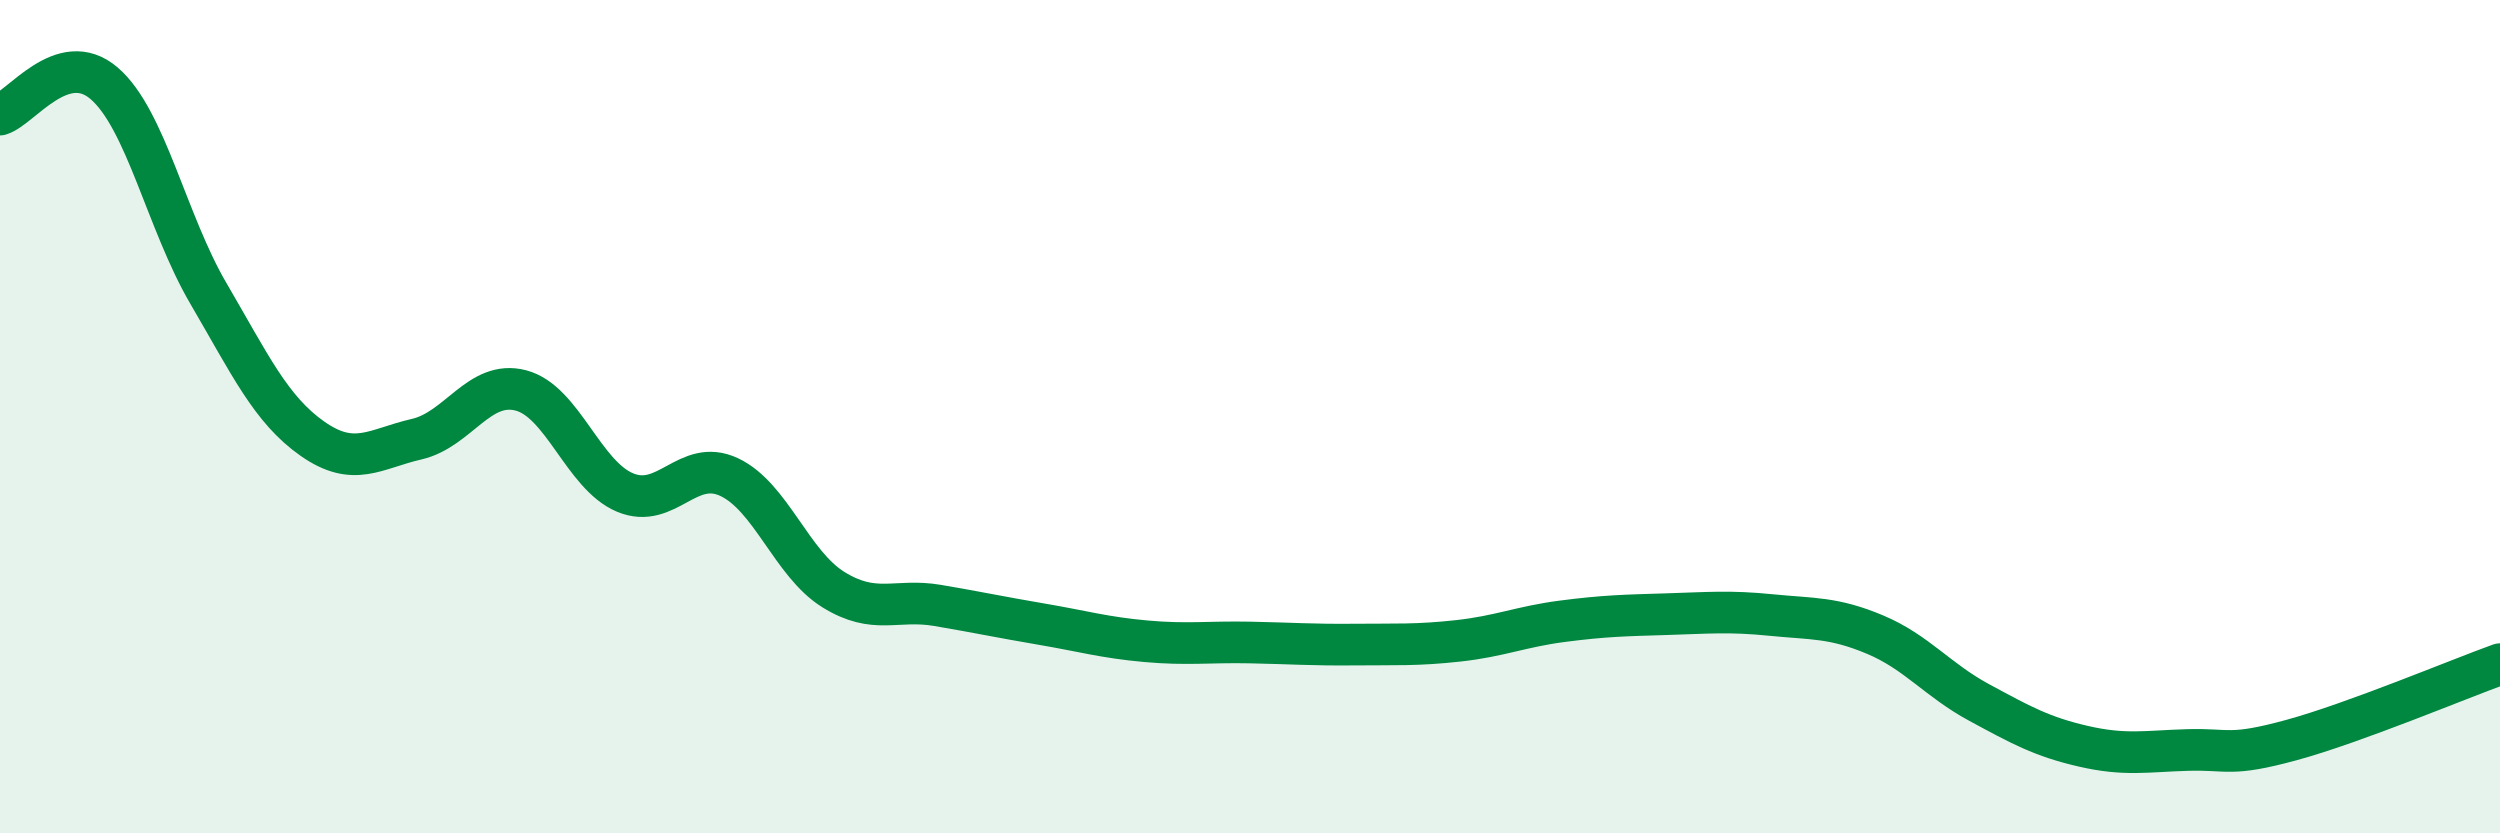 
    <svg width="60" height="20" viewBox="0 0 60 20" xmlns="http://www.w3.org/2000/svg">
      <path
        d="M 0,2.75 C 0.5,2.6 1.5,1.14 2.5,2 C 3.5,2.86 4,5.33 5,7.04 C 6,8.75 6.5,9.83 7.5,10.53 C 8.5,11.23 9,10.77 10,10.54 C 11,10.31 11.5,9.11 12.5,9.37 C 13.5,9.63 14,11.4 15,11.82 C 16,12.24 16.5,10.98 17.5,11.45 C 18.5,11.92 19,13.53 20,14.15 C 21,14.77 21.5,14.36 22.5,14.53 C 23.5,14.7 24,14.81 25,14.98 C 26,15.15 26.5,15.3 27.5,15.39 C 28.5,15.48 29,15.4 30,15.42 C 31,15.44 31.5,15.48 32.5,15.47 C 33.5,15.46 34,15.49 35,15.38 C 36,15.27 36.5,15.04 37.5,14.91 C 38.5,14.78 39,14.77 40,14.74 C 41,14.71 41.5,14.66 42.5,14.76 C 43.5,14.86 44,14.81 45,15.23 C 46,15.65 46.5,16.32 47.5,16.86 C 48.5,17.4 49,17.68 50,17.91 C 51,18.14 51.5,18.03 52.5,18 C 53.5,17.97 53.5,18.17 55,17.76 C 56.5,17.35 59,16.3 60,15.94L60 20L0 20Z"
        fill="#008740"
        opacity="0.1"
        stroke-linecap="round"
        stroke-linejoin="round"
      />
      <path
        d="M 0,2.75 C 0.5,2.6 1.5,1.14 2.5,2 C 3.5,2.86 4,5.33 5,7.04 C 6,8.75 6.5,9.83 7.5,10.53 C 8.5,11.23 9,10.77 10,10.54 C 11,10.31 11.5,9.11 12.5,9.37 C 13.5,9.63 14,11.4 15,11.82 C 16,12.24 16.5,10.98 17.5,11.45 C 18.5,11.92 19,13.53 20,14.15 C 21,14.77 21.5,14.36 22.5,14.53 C 23.5,14.7 24,14.81 25,14.98 C 26,15.15 26.5,15.3 27.5,15.39 C 28.5,15.48 29,15.4 30,15.42 C 31,15.44 31.5,15.48 32.5,15.47 C 33.5,15.46 34,15.49 35,15.38 C 36,15.27 36.5,15.04 37.5,14.91 C 38.5,14.78 39,14.77 40,14.74 C 41,14.71 41.5,14.66 42.5,14.76 C 43.5,14.86 44,14.81 45,15.23 C 46,15.65 46.5,16.32 47.5,16.86 C 48.5,17.4 49,17.68 50,17.91 C 51,18.14 51.5,18.03 52.5,18 C 53.5,17.97 53.5,18.17 55,17.76 C 56.5,17.35 59,16.3 60,15.94"
        stroke="#008740"
        stroke-width="1"
        fill="none"
        stroke-linecap="round"
        stroke-linejoin="round"
      />
    </svg>
  